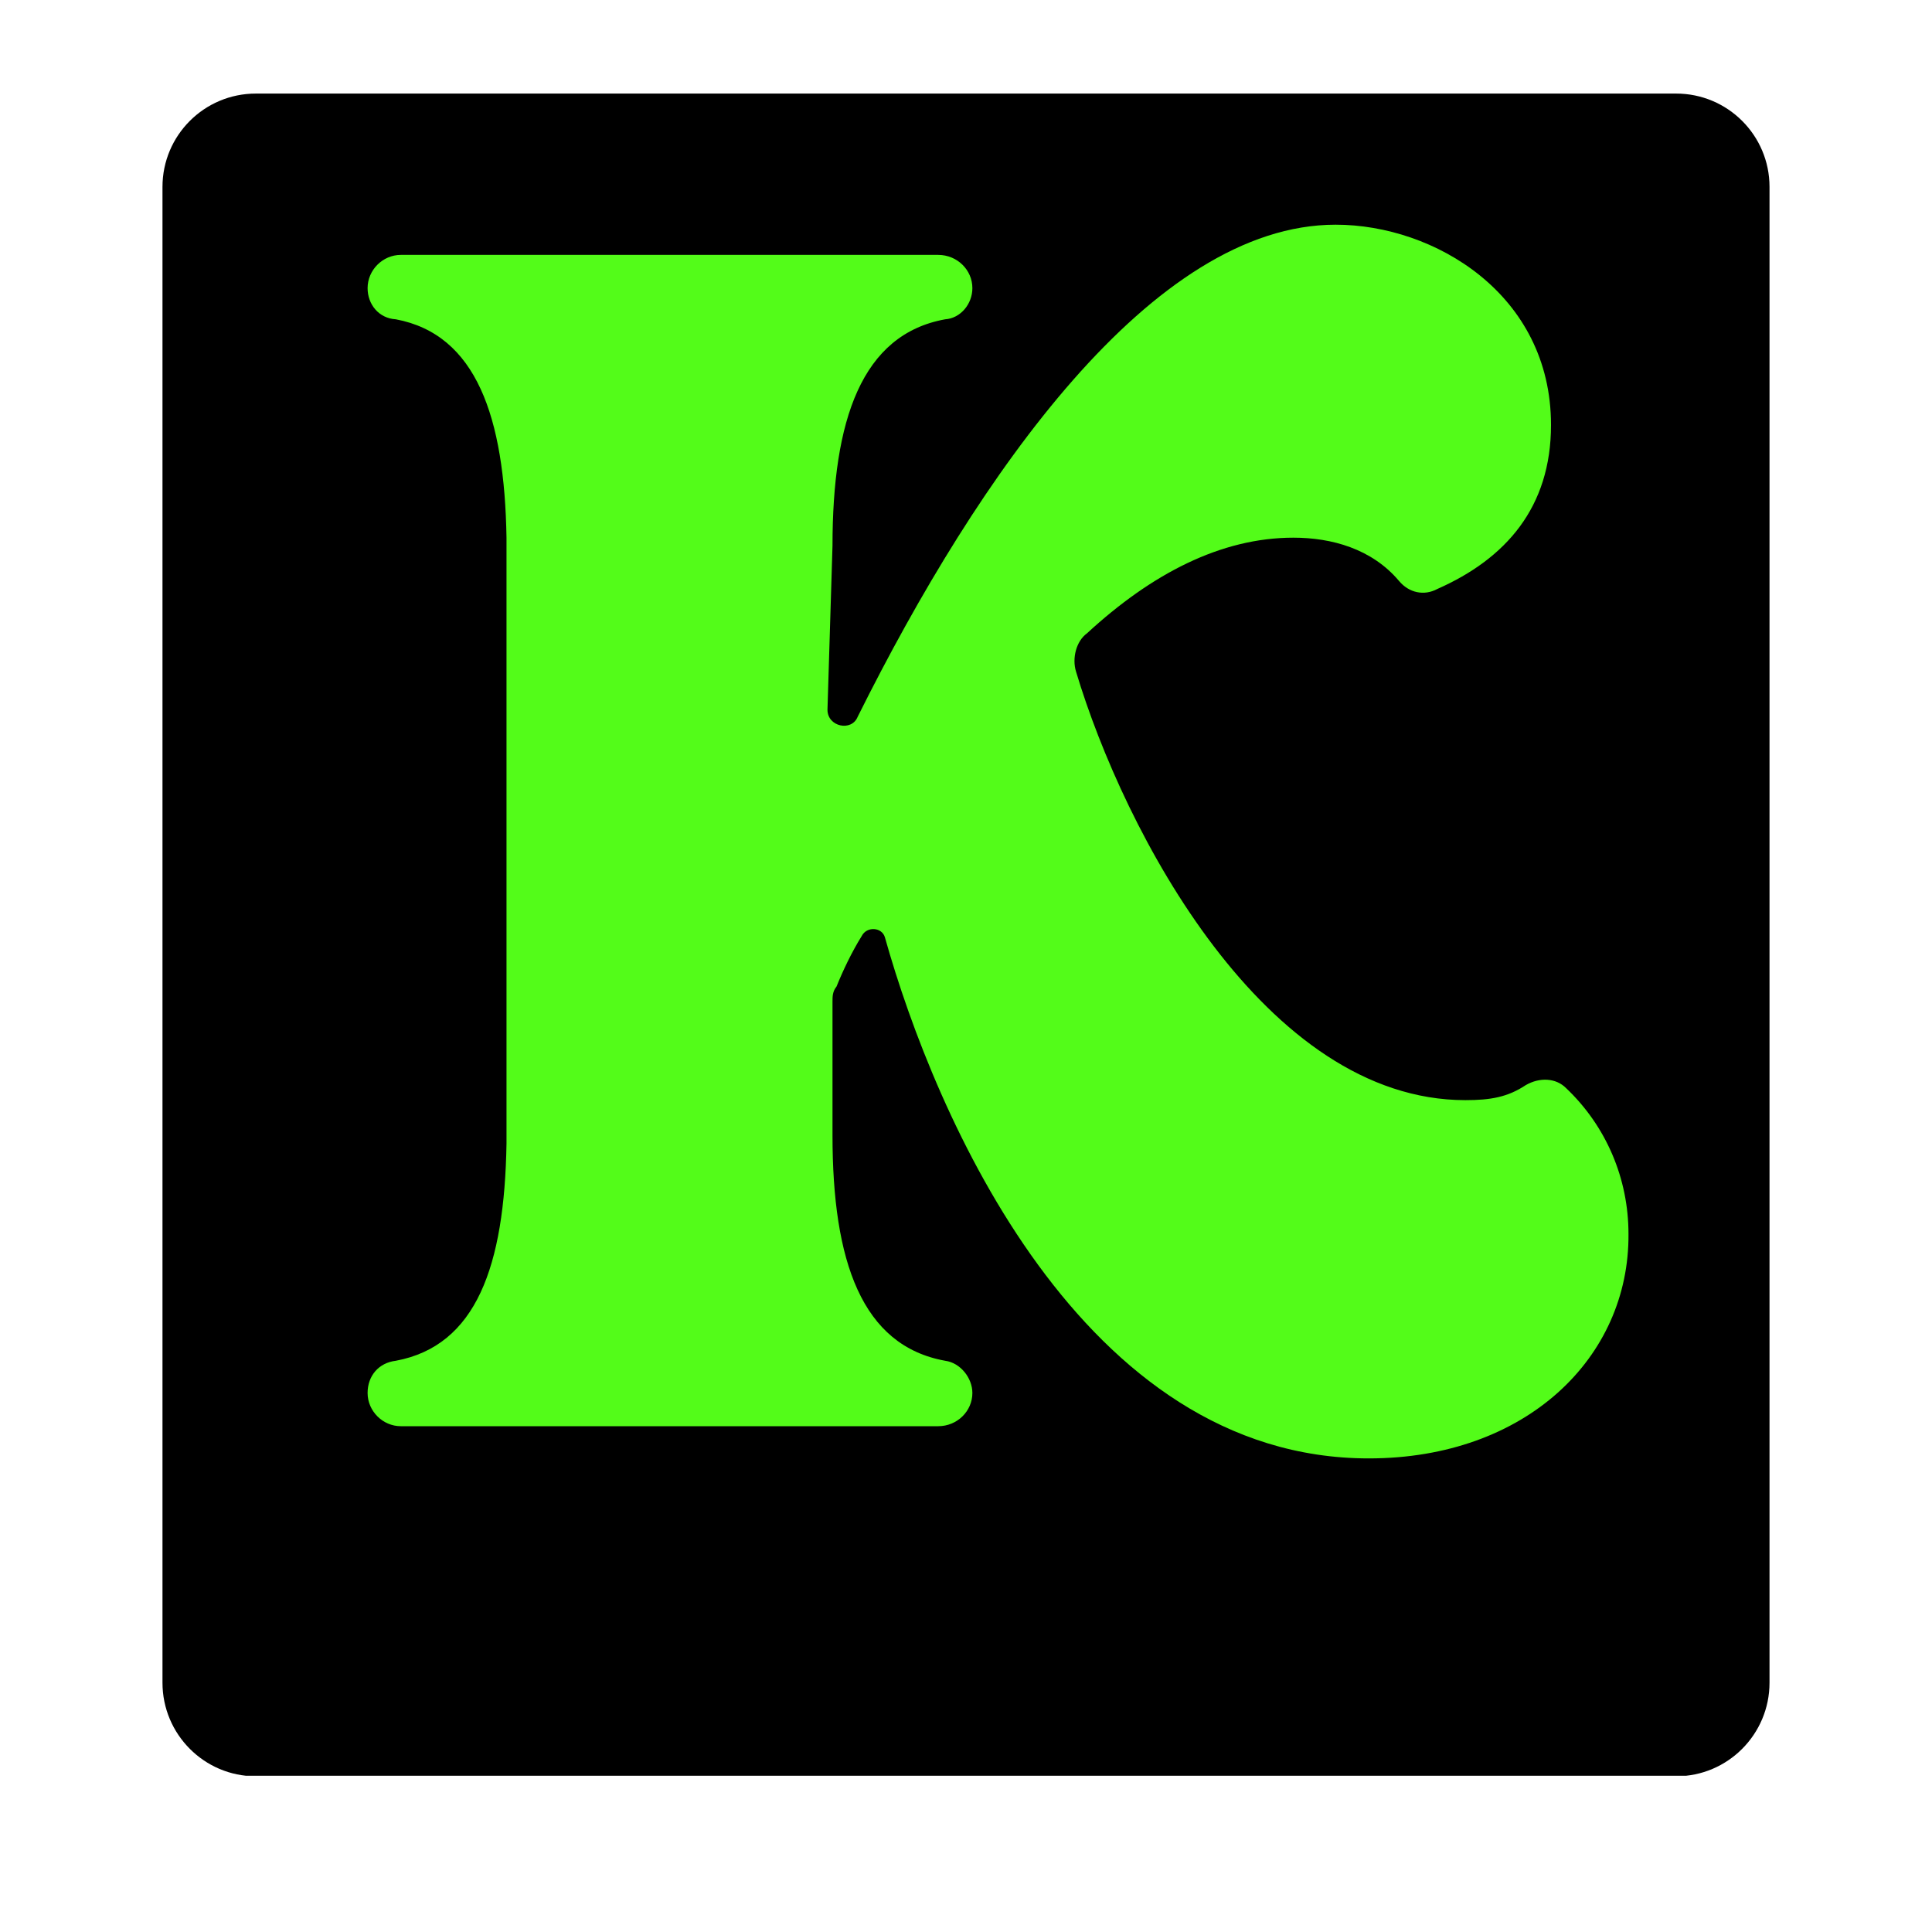<svg xmlns="http://www.w3.org/2000/svg" xmlns:xlink="http://www.w3.org/1999/xlink" width="40" zoomAndPan="magnify" viewBox="0 0 30 30" height="40" preserveAspectRatio="xMidYMid meet" version="1.0"><defs><g/><clipPath id="467f7752e1"><path d="M 2.523 1.453 L 27.477 1.453 L 27.477 27.672 L 2.523 27.672 Z M 2.523 1.453 " clip-rule="nonzero"/></clipPath><clipPath id="0825dee9fe"><path d="M 3.973 1.453 L 26.027 1.453 C 26.828 1.453 27.477 2.102 27.477 2.902 L 27.477 26.129 C 27.477 26.93 26.828 27.582 26.027 27.582 L 3.973 27.582 C 3.172 27.582 2.523 26.93 2.523 26.129 L 2.523 2.902 C 2.523 2.102 3.172 1.453 3.973 1.453 Z M 3.973 1.453 " clip-rule="nonzero"/></clipPath></defs><g clip-path="url(#467f7752e1)"><g clip-path="url(#0825dee9fe)"><path fill="#000000" d="M 2.523 1.453 L 27.477 1.453 L 27.477 27.574 L 2.523 27.574 Z M 2.523 1.453 " fill-opacity="1" fill-rule="nonzero"/></g></g><g fill="#53fc19" fill-opacity="1"><g transform="translate(4.146, 22.177)"><g><path d="M 20.172 -5.281 C 20.016 -5.438 19.766 -5.453 19.547 -5.328 C 19.266 -5.141 19 -5.094 18.609 -5.094 C 15.5 -5.094 13.312 -9.25 12.562 -11.75 C 12.5 -11.953 12.562 -12.219 12.734 -12.344 C 13.734 -13.266 14.812 -13.828 15.938 -13.828 C 16.531 -13.828 17.156 -13.656 17.578 -13.156 C 17.734 -12.969 17.969 -12.922 18.172 -13.031 C 19.234 -13.5 19.938 -14.297 19.938 -15.578 C 19.938 -17.609 18.125 -18.688 16.594 -18.688 C 13.75 -18.688 11.047 -14.812 9.172 -11.047 C 9.078 -10.812 8.703 -10.891 8.703 -11.156 L 8.781 -13.703 C 8.781 -15.656 9.234 -16.984 10.531 -17.219 C 10.766 -17.234 10.953 -17.453 10.953 -17.703 C 10.953 -17.984 10.719 -18.219 10.422 -18.219 L 2.078 -18.219 C 1.797 -18.219 1.562 -17.984 1.562 -17.703 C 1.562 -17.453 1.734 -17.234 2 -17.219 C 3.25 -16.984 3.688 -15.703 3.719 -13.828 L 3.719 -4.422 C 3.688 -2.516 3.25 -1.281 2 -1.047 C 1.734 -1.016 1.562 -0.812 1.562 -0.547 C 1.562 -0.266 1.797 -0.031 2.078 -0.031 L 10.422 -0.031 C 10.719 -0.031 10.953 -0.266 10.953 -0.547 C 10.953 -0.781 10.766 -1.016 10.531 -1.047 C 9.234 -1.281 8.781 -2.594 8.781 -4.547 L 8.781 -6.625 C 8.781 -6.703 8.781 -6.781 8.844 -6.859 C 8.938 -7.094 9.078 -7.391 9.234 -7.641 C 9.312 -7.797 9.547 -7.781 9.594 -7.625 C 10.375 -4.844 12.656 0.469 17.109 0.469 C 19.547 0.469 21.156 -1.094 21.141 -3.016 C 21.141 -3.875 20.797 -4.688 20.172 -5.281 Z M 20.172 -5.281 "/></g></g></g></svg>